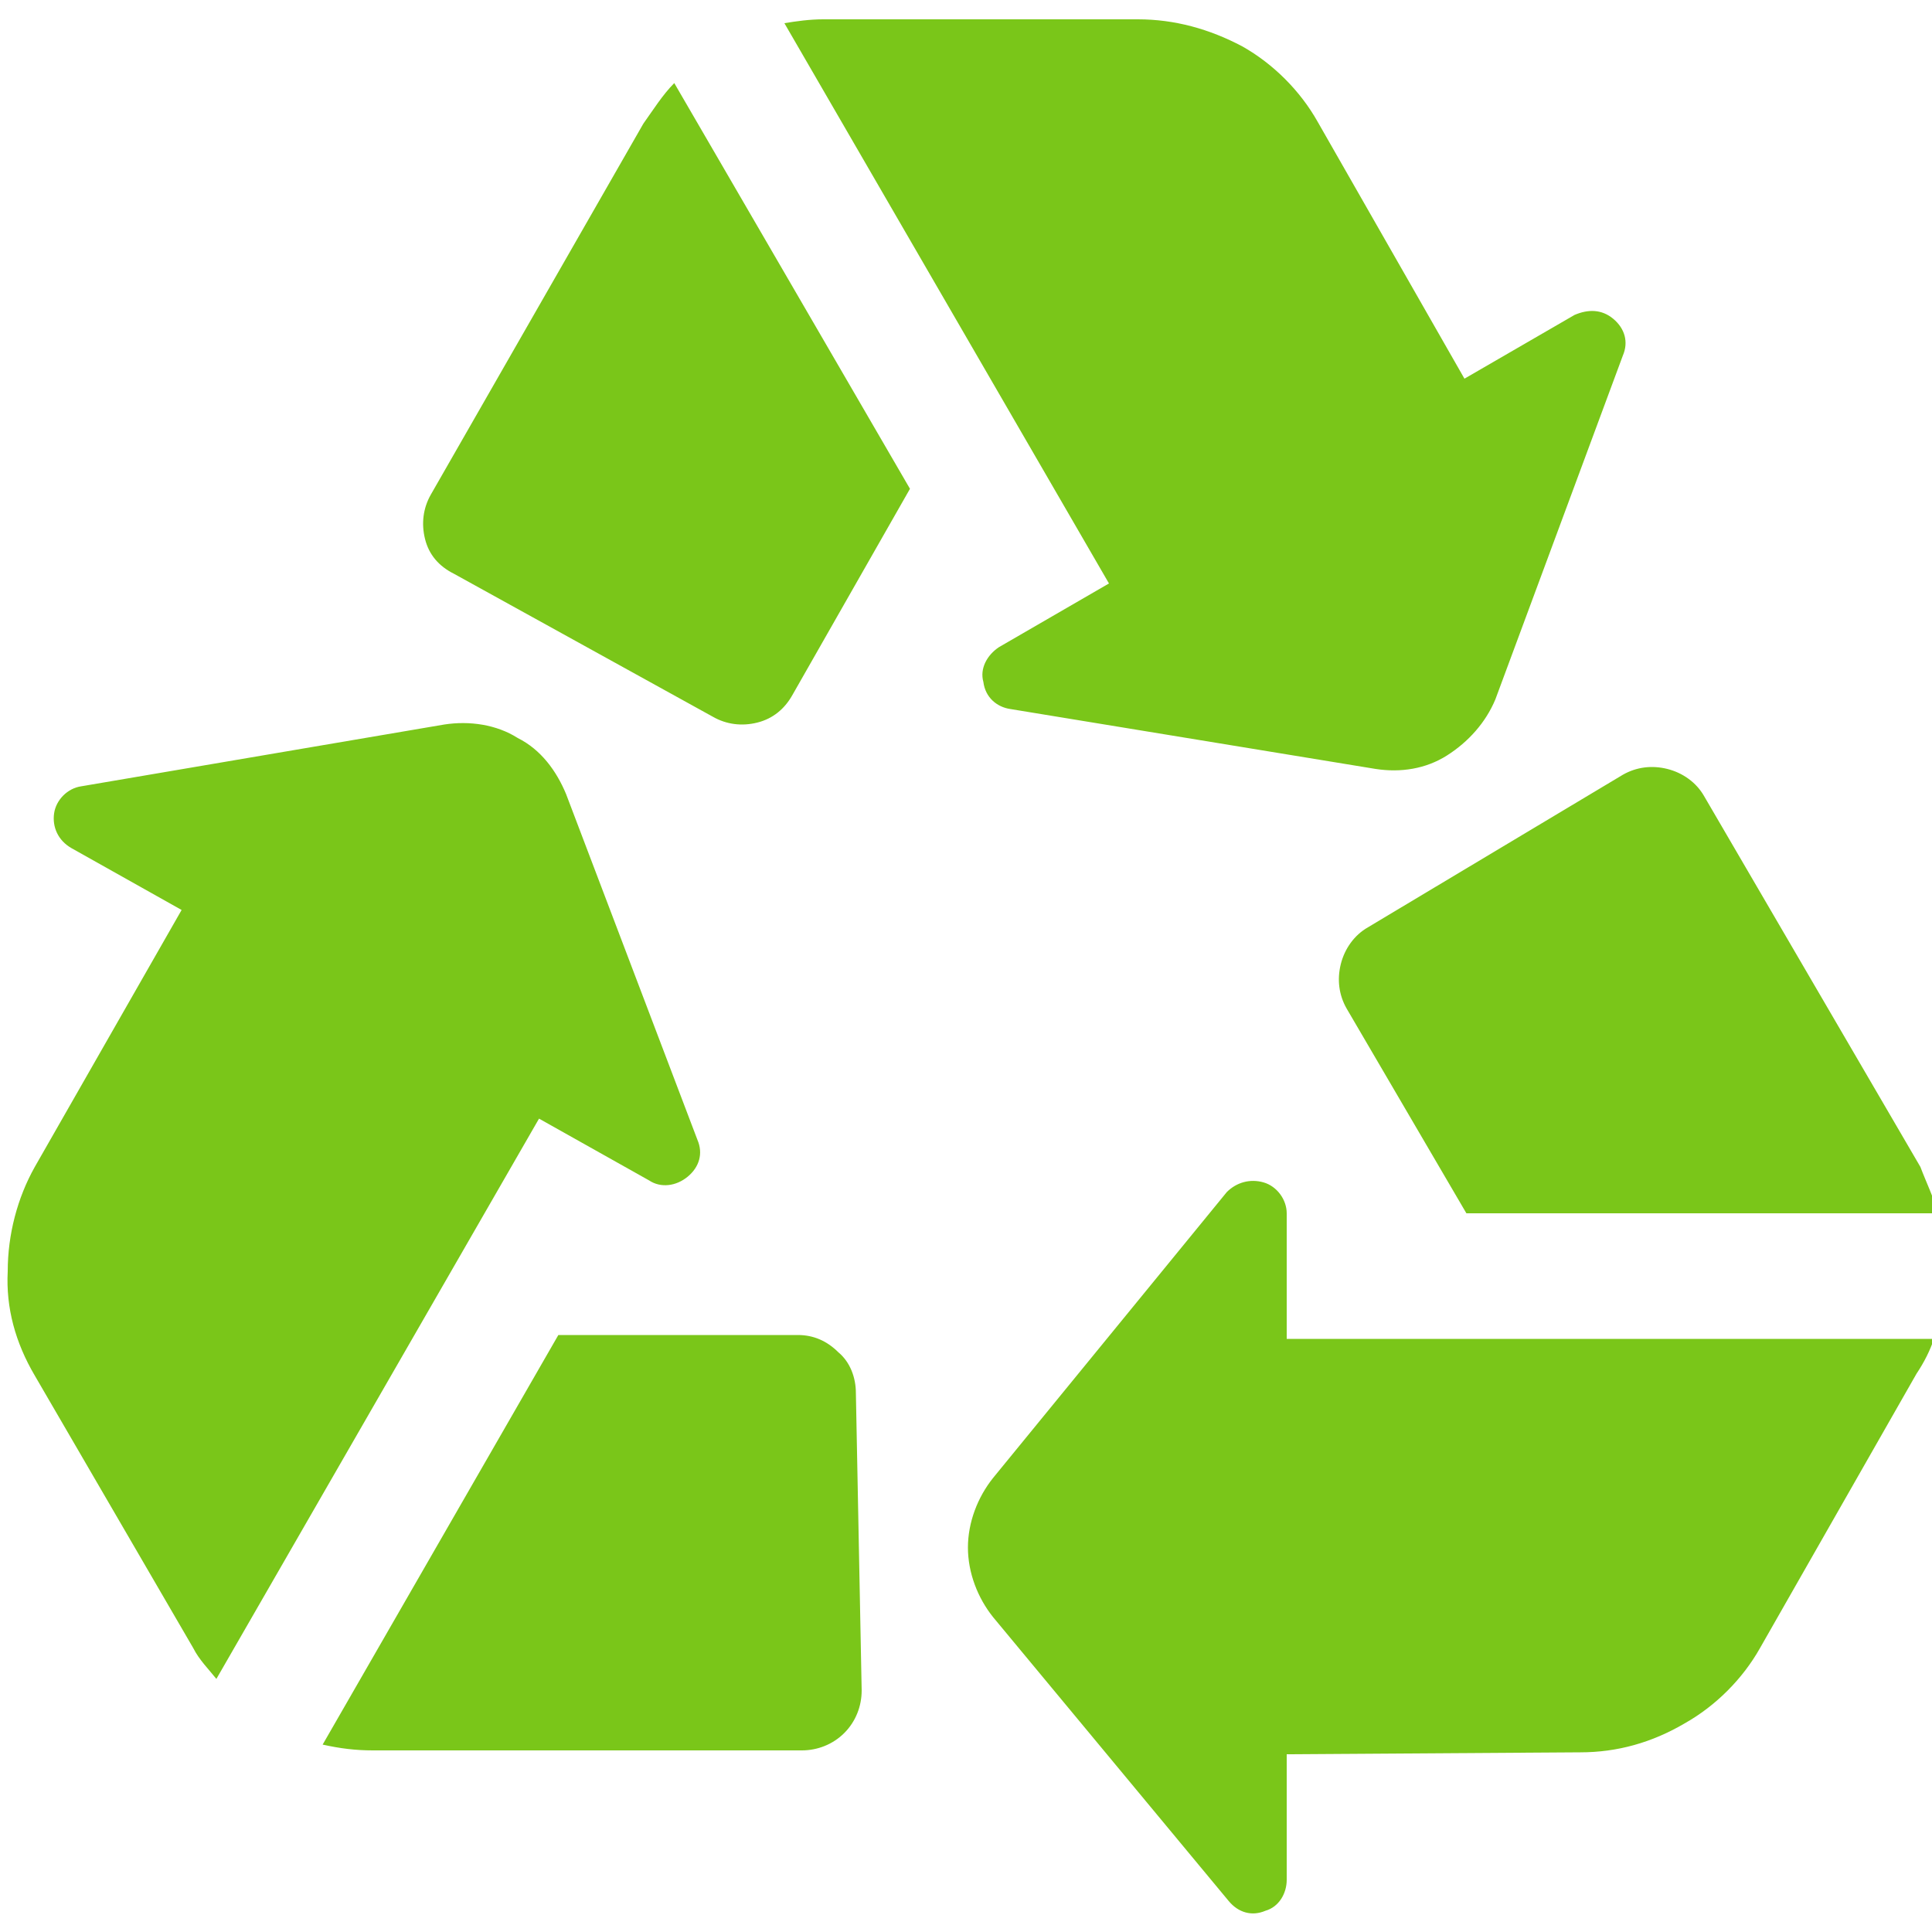 <?xml version="1.0" encoding="utf-8"?>
<!-- Generator: Adobe Illustrator 26.0.1, SVG Export Plug-In . SVG Version: 6.00 Build 0)  -->
<svg version="1.1" id="Calque_1" fill="#7AC619" xmlns="http://www.w3.org/2000/svg" xmlns:xlink="http://www.w3.org/1999/xlink" x="0px" y="0px"
	 viewBox="0 0 100 100" style="enable-background:new 0 0 100 100;" xml:space="preserve">
<path d="M100.3,62.8H75.9l-6.2-10.6c-0.4-0.7-0.5-1.5-0.3-2.3c0.2-0.8,0.7-1.5,1.4-1.9l13.2-7.9h0c0.7-0.4,1.5-0.5,2.3-0.3
	c0.8,0.2,1.5,0.7,1.9,1.4l11.2,19.2C99.7,61.2,100.1,62,100.3,62.8L100.3,62.8z M100.1,69.3H66.6v-6.5h0c0-0.7-0.5-1.4-1.2-1.6
	c-0.7-0.2-1.4,0-1.9,0.5L51.4,76.5c-0.8,1-1.3,2.3-1.3,3.6c0,1.3,0.5,2.6,1.3,3.6l12.2,14.7c0.5,0.6,1.2,0.8,1.9,0.5
	c0.7-0.2,1.1-0.9,1.1-1.6v-6.5l15.2-0.1c1.9,0,3.7-0.5,5.4-1.5c1.6-0.9,3-2.3,3.9-3.9l8.1-14.2C99.6,70.5,99.9,69.9,100.1,69.3
	L100.1,69.3z M41.5,90.6c0.8,0,1.6-0.3,2.2-0.9c0.6-0.6,0.9-1.4,0.9-2.2l-0.3-15.4l0,0c0-0.8-0.3-1.6-0.9-2.1
	c-0.6-0.6-1.3-0.9-2.1-0.9H28.9L16.7,90.3c0.9,0.2,1.7,0.3,2.6,0.3L41.5,90.6z M1.8,71.2L10,85.3v0c0.3,0.6,0.8,1.1,1.2,1.6l16.7-29
	l5.7,3.2h0c0.6,0.4,1.4,0.3,2-0.2c0.6-0.5,0.8-1.2,0.5-1.9l-6.8-17.9c-0.5-1.2-1.3-2.3-2.5-2.9c-1.1-0.7-2.5-0.9-3.8-0.7L4.2,40.7
	c-0.7,0.1-1.3,0.7-1.4,1.4c-0.1,0.7,0.2,1.4,0.9,1.8l5.7,3.2L1.8,60.4c-0.9,1.6-1.4,3.5-1.4,5.4C0.3,67.7,0.8,69.5,1.8,71.2
	L1.8,71.2z M33.3,6.4L22.3,25.6c-0.4,0.7-0.5,1.5-0.3,2.3c0.2,0.8,0.7,1.4,1.5,1.8l13.4,7.4c0.7,0.4,1.5,0.5,2.3,0.3
	c0.8-0.2,1.4-0.7,1.8-1.4l6.1-10.7L34.9,4.3C34.3,4.9,33.8,5.7,33.3,6.4L33.3,6.4z M52.3,36.7l18.9,3.1h0c1.3,0.2,2.6,0,3.7-0.7
	c1.1-0.7,2-1.7,2.5-2.9L84,18.4v0c0.3-0.7,0.1-1.4-0.5-1.9c-0.6-0.5-1.3-0.5-2-0.2l-5.7,3.3L68.2,6.3c-0.9-1.6-2.3-3-3.9-3.9
	C62.6,1.5,60.8,1,58.9,1L42.6,1c-0.7,0-1.4,0.1-2,0.2l16.8,29l-5.7,3.3v0c-0.6,0.4-1,1.1-0.8,1.8C51,36.1,51.6,36.6,52.3,36.7
	L52.3,36.7z"/>
</svg>
